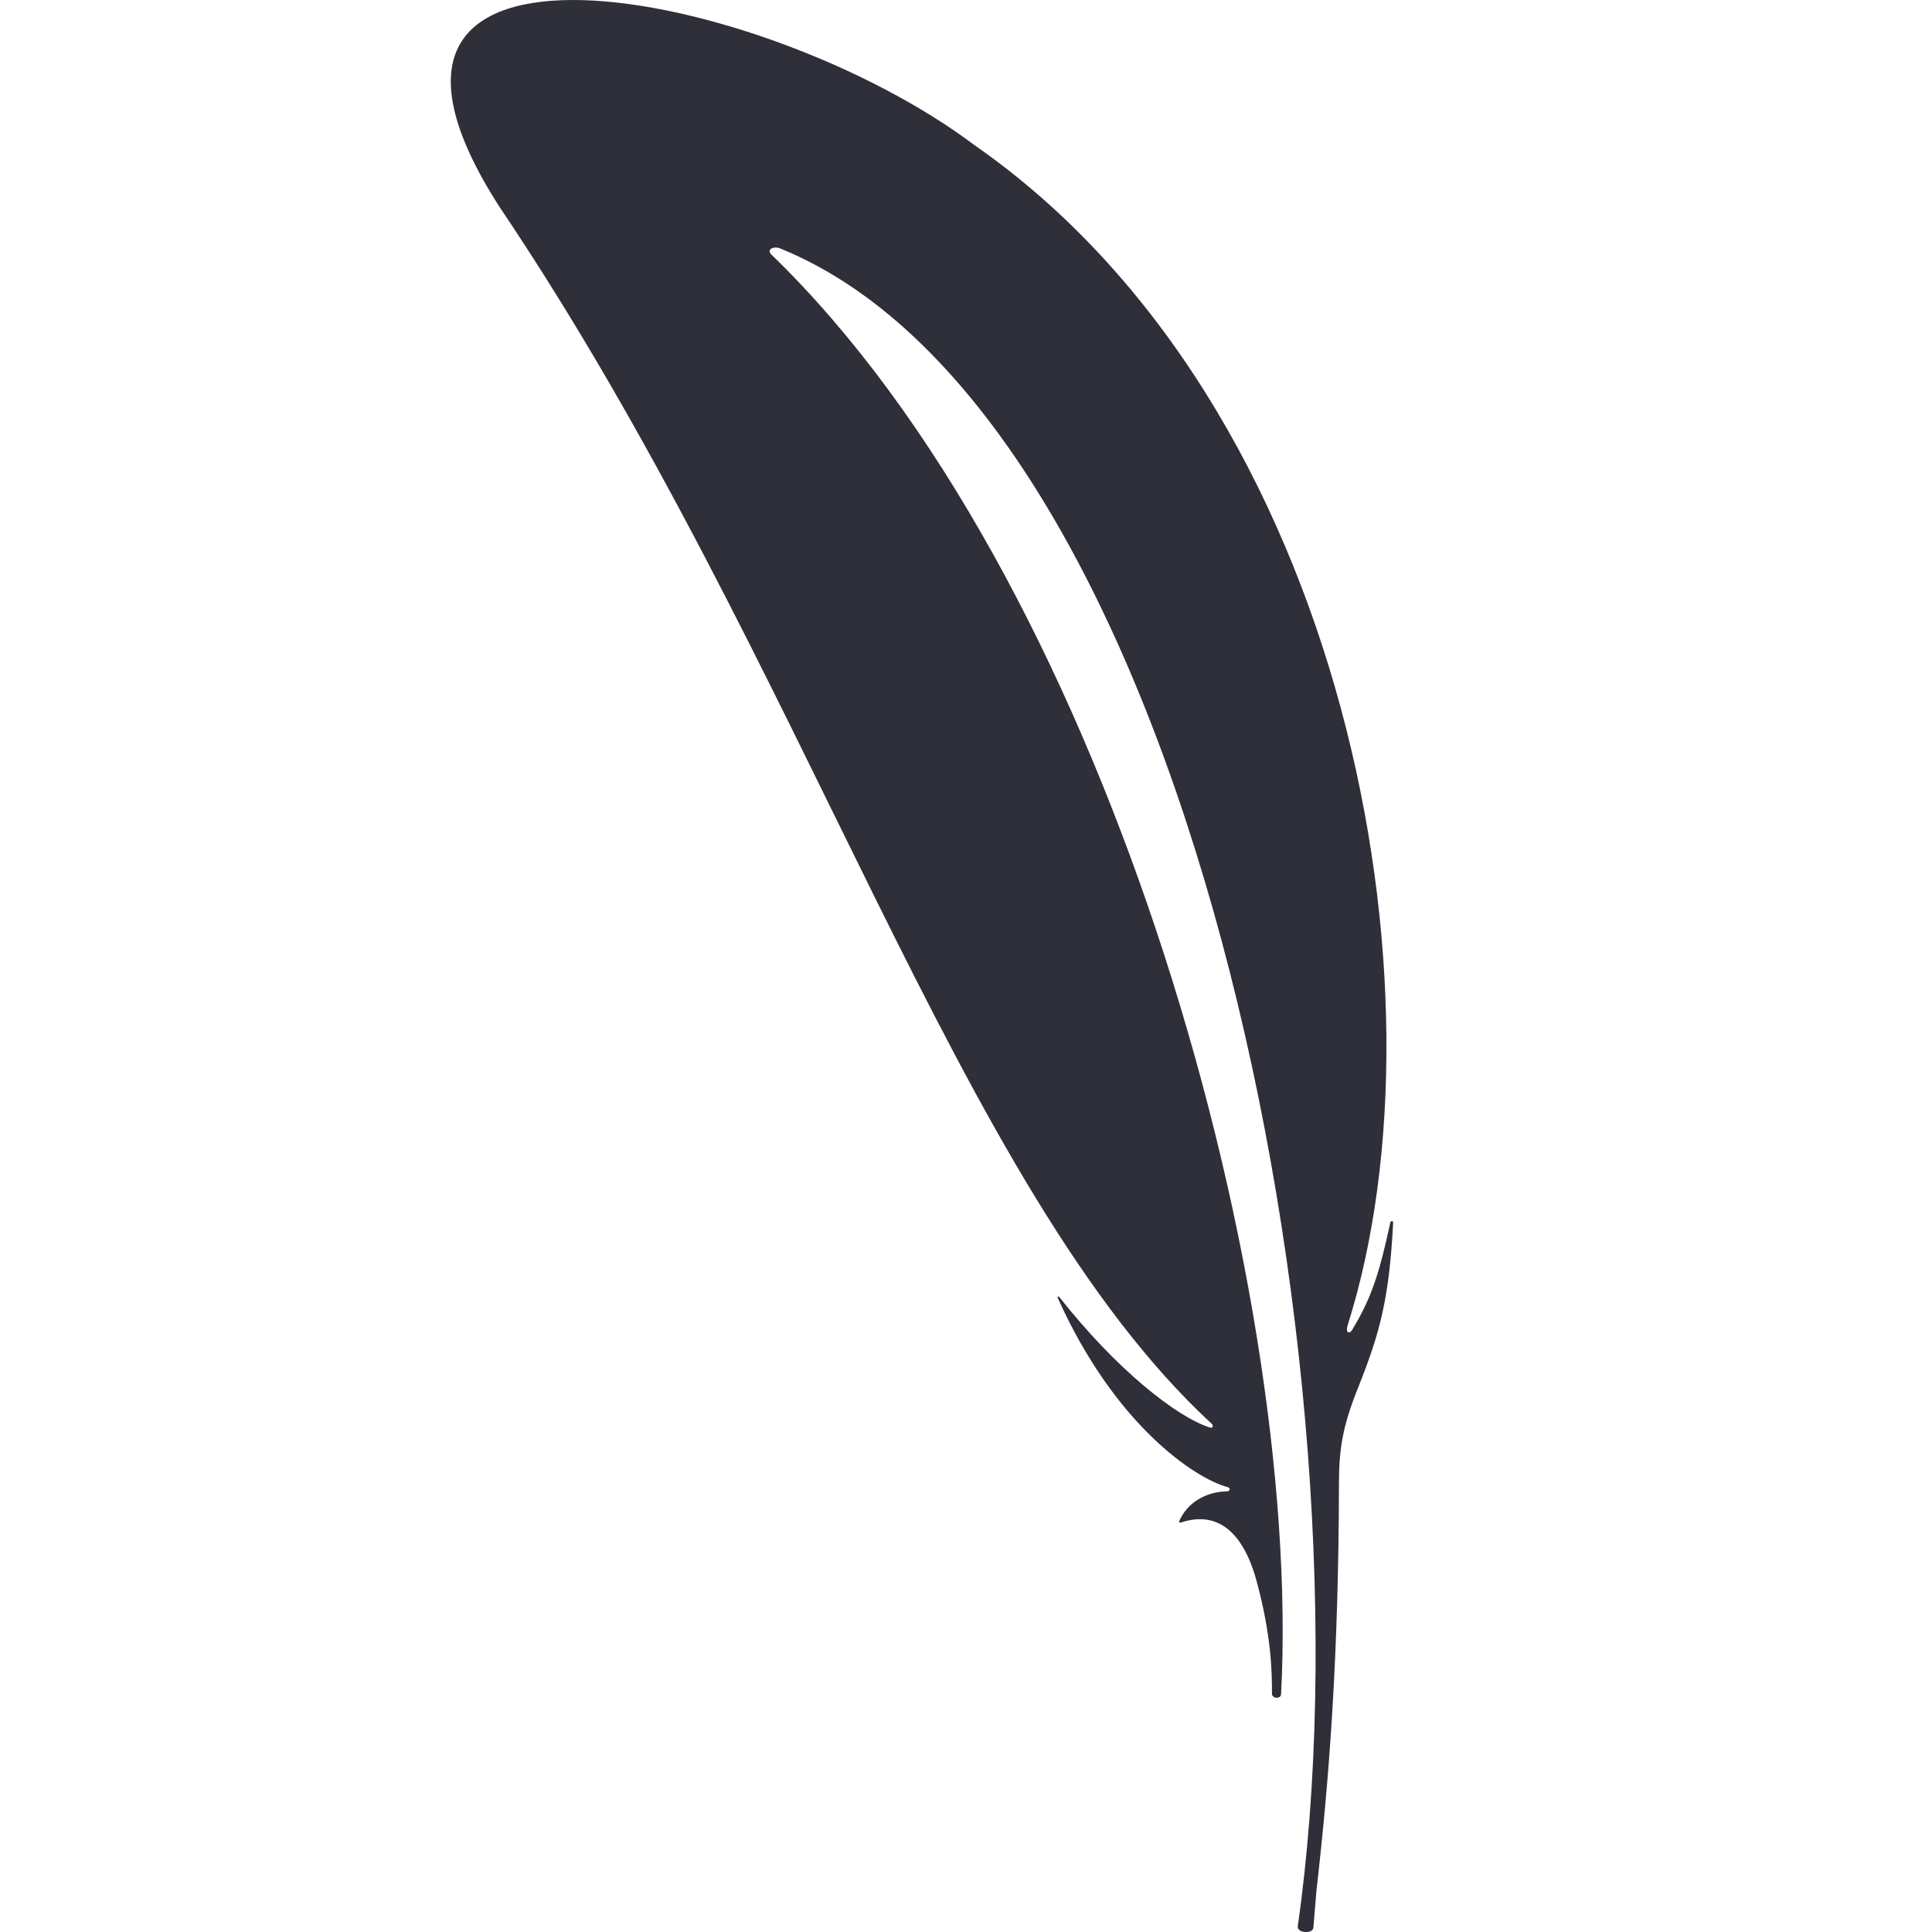<?xml version="1.0" encoding="UTF-8"?>
<svg width="180px" height="180px" viewBox="0 0 180 180" version="1.1" xmlns="http://www.w3.org/2000/svg" xmlns:xlink="http://www.w3.org/1999/xlink">
    <title>Favicon</title>
    <g id="Favicon" stroke="none" stroke-width="1" fill="none" fill-rule="evenodd">
        <g id="Brandmark" transform="translate(42, 0)" fill="#2F2F39">
            <path d="M70.769,133.014 C67.571,132.014 61.953,127.511 56.704,120.853 C56.621,120.747 56.484,120.78 56.55,120.926 C61.858,132.76 69.326,137.743 72.392,138.559 C72.688,138.638 72.59,138.953 72.268,138.953 C70.895,138.953 68.866,139.609 67.923,141.592 C67.842,141.764 67.836,141.914 68.049,141.844 C71.192,140.802 73.752,142.392 75.094,147.375 C76.436,152.358 76.517,155.734 76.504,157.789 C76.493,158.003 76.698,158.165 76.911,158.177 C77.124,158.188 77.342,158.094 77.356,157.834 C78.366,138.556 74.186,111.969 65.66,86.498 C57.483,62.07 45.308,38.67 29.881,23.729 C29.346,23.21 30.131,22.92 30.659,23.134 C68.554,38.478 86.354,127.417 78.909,179.472 C78.89,179.838 79.249,179.979 79.614,179.998 C79.979,180.017 80.351,179.911 80.37,179.549 L80.648,176.169 C81.844,165.707 82.716,154.39 82.748,138.217 C82.755,135.107 83.039,133.008 84.525,129.298 C86.555,124.228 87.426,121.015 87.795,113.963 C87.809,113.701 87.574,113.701 87.527,113.922 L87.171,115.524 C86.302,119.282 85.545,121.29 83.987,123.893 C83.715,124.348 83.342,124.151 83.551,123.492 C93.404,92.415 83.57,37.743 48.823,13.546 C29.049,-1.341 -13.968,-9.548 4.507,19.229 C33.135,61.725 47.14,110.721 70.895,132.655 C71.1,132.845 70.95,133.071 70.769,133.014 Z" id="Path"></path>
        </g>
    </g>
</svg>